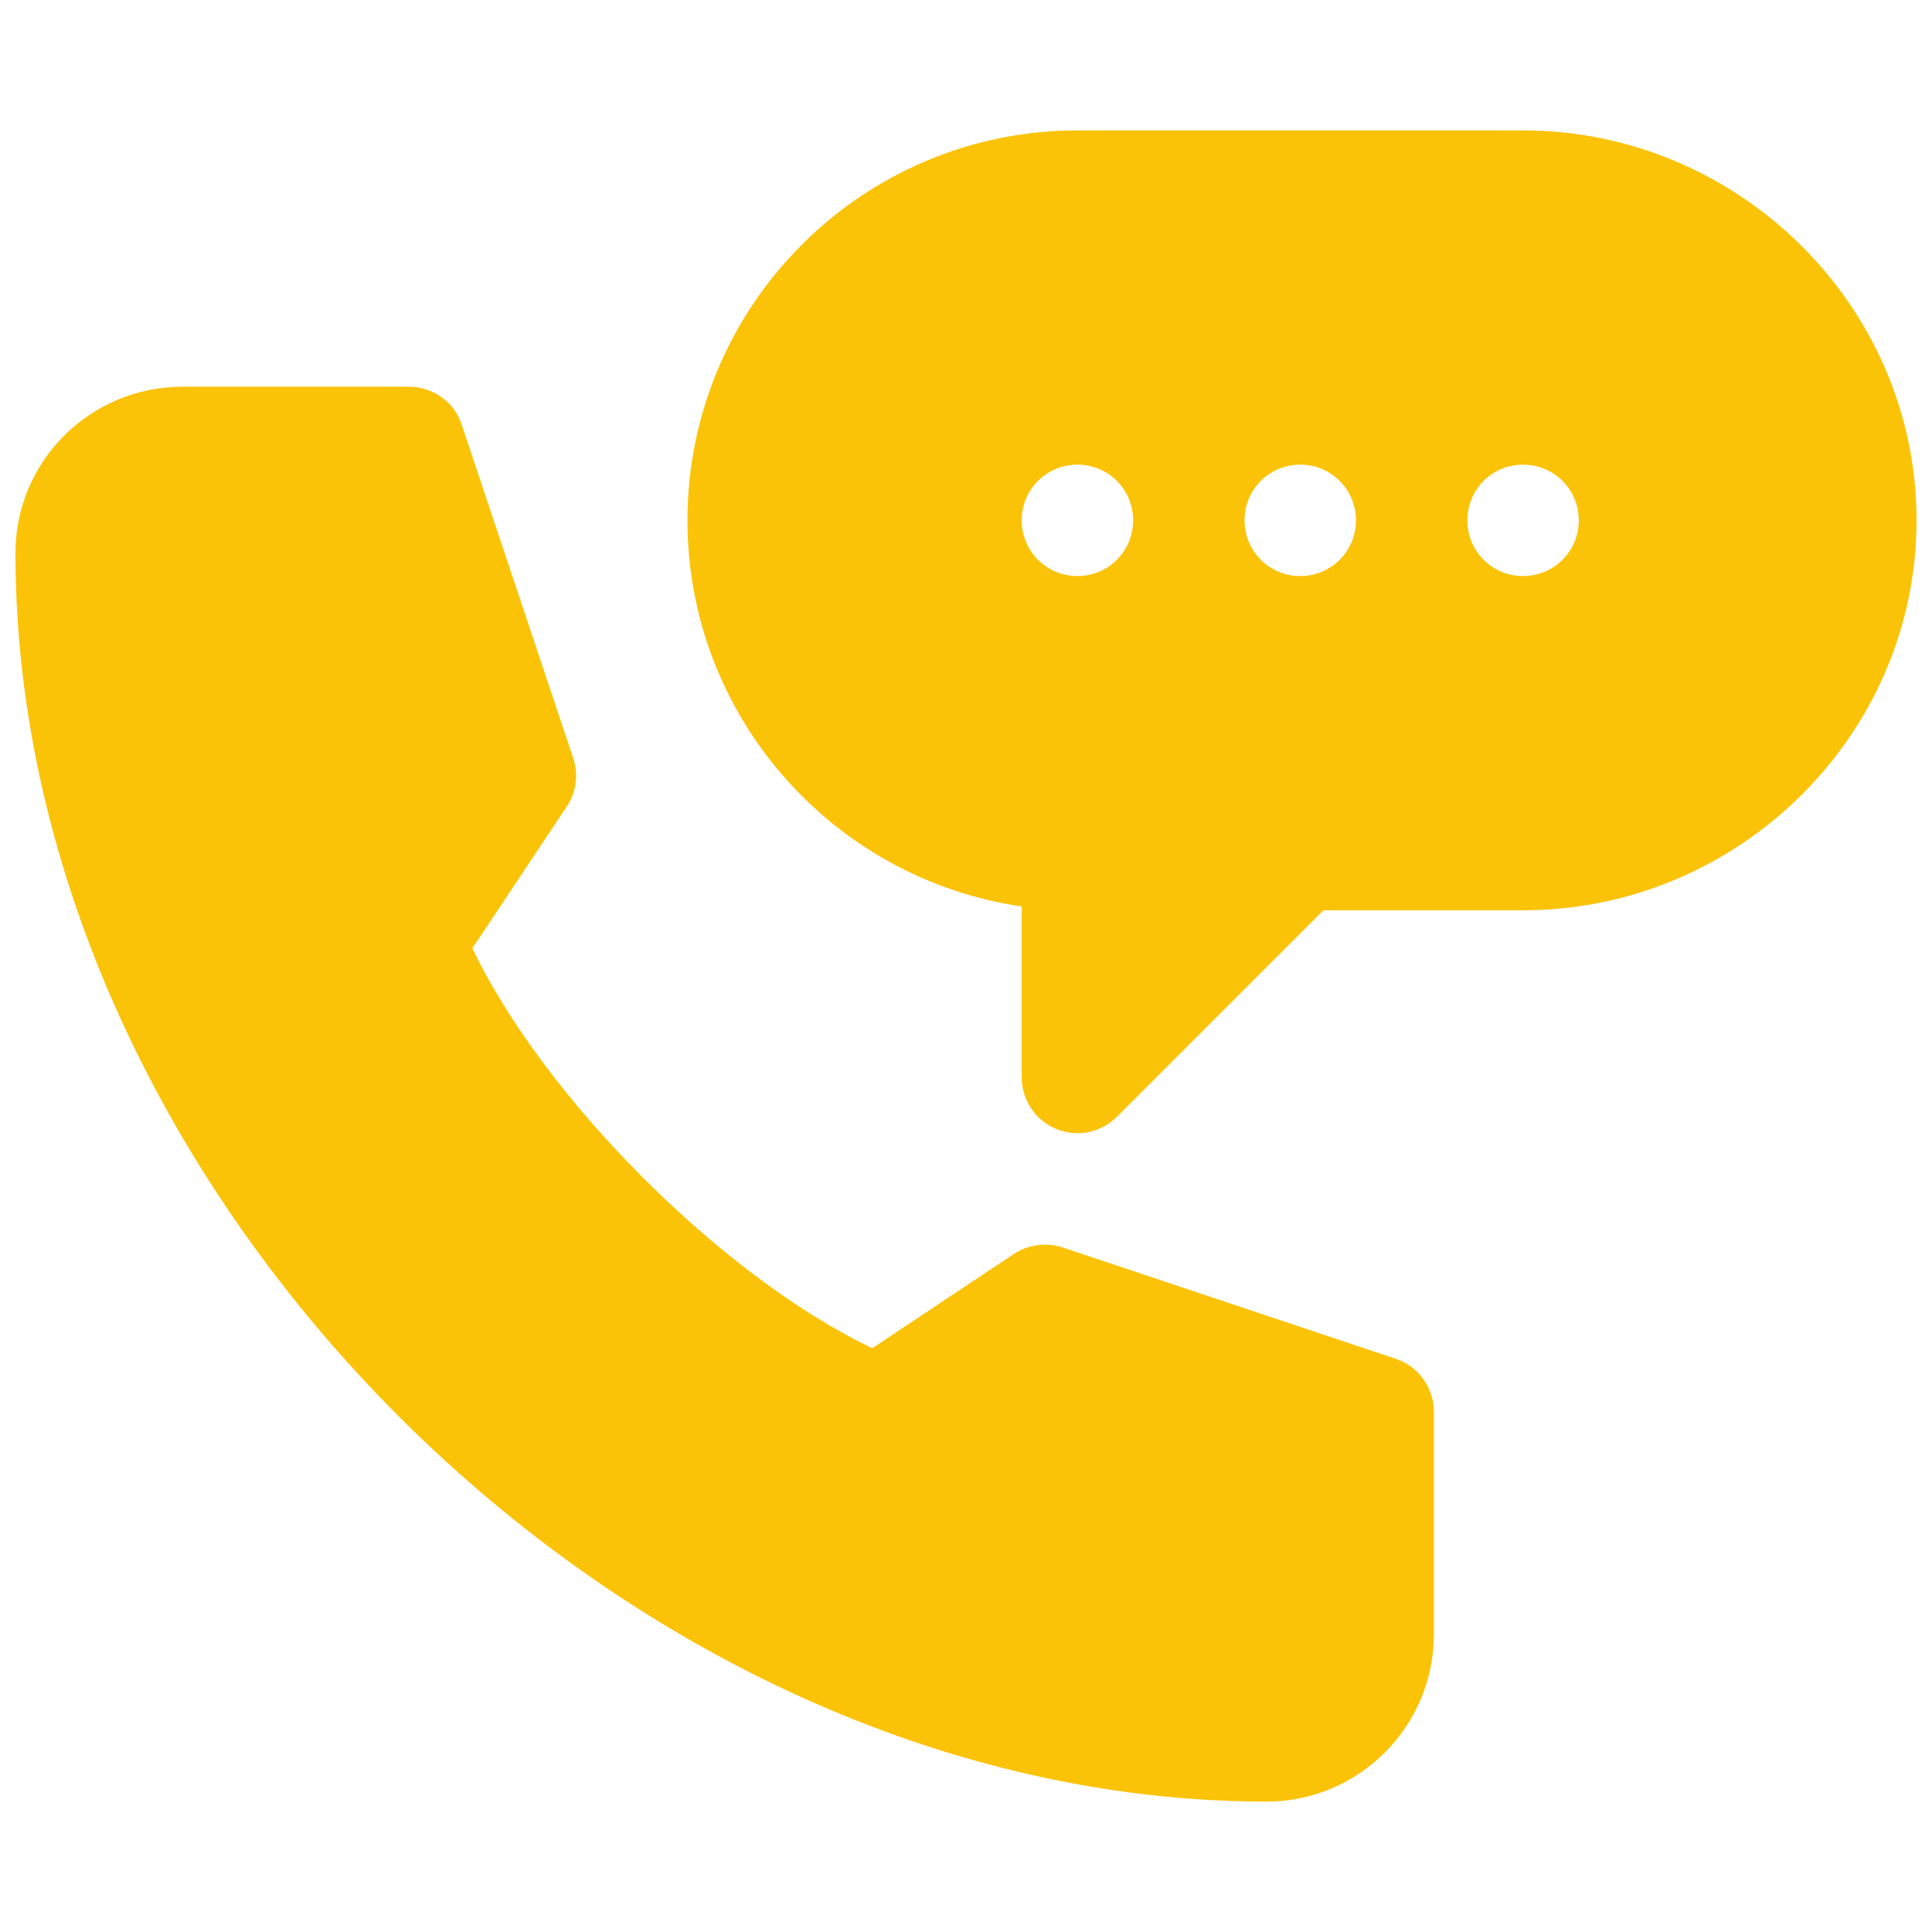 <?xml version="1.0" encoding="UTF-8"?>
<svg id="Layer_1" data-name="Layer 1" xmlns="http://www.w3.org/2000/svg" xmlns:xlink="http://www.w3.org/1999/xlink" viewBox="0 0 60 60">
  <defs>
    <style>
      .cls-1 {
        stroke: #7d7d7d;
      }

      .cls-1, .cls-2, .cls-3, .cls-4, .cls-5, .cls-6, .cls-7, .cls-8, .cls-9, .cls-10, .cls-11, .cls-12, .cls-13, .cls-14, .cls-15, .cls-16, .cls-17, .cls-18, .cls-19, .cls-20, .cls-21, .cls-22, .cls-23, .cls-24, .cls-25, .cls-26, .cls-27, .cls-28, .cls-29, .cls-30, .cls-31, .cls-32, .cls-33, .cls-34, .cls-35, .cls-36, .cls-37, .cls-38, .cls-39, .cls-40, .cls-41, .cls-42, .cls-43, .cls-44, .cls-45, .cls-46, .cls-47, .cls-48, .cls-49, .cls-50, .cls-51, .cls-52, .cls-53, .cls-54, .cls-55, .cls-56, .cls-57, .cls-58, .cls-59, .cls-60, .cls-61, .cls-62, .cls-63, .cls-64, .cls-65, .cls-66, .cls-67, .cls-68 {
        fill: none;
      }

      .cls-1, .cls-2, .cls-3, .cls-4, .cls-5, .cls-6, .cls-7, .cls-8, .cls-9, .cls-10, .cls-11, .cls-12, .cls-13, .cls-14, .cls-15, .cls-16, .cls-17, .cls-18, .cls-19, .cls-20, .cls-21, .cls-22, .cls-23, .cls-24, .cls-25, .cls-26, .cls-27, .cls-28, .cls-29, .cls-31, .cls-32, .cls-33, .cls-34, .cls-35, .cls-36, .cls-37, .cls-40, .cls-41, .cls-42, .cls-43, .cls-44, .cls-45, .cls-46, .cls-47, .cls-48, .cls-49, .cls-50, .cls-51, .cls-52, .cls-53, .cls-54, .cls-55, .cls-56, .cls-57, .cls-58, .cls-59, .cls-60, .cls-61, .cls-62, .cls-63, .cls-64, .cls-65, .cls-66, .cls-67, .cls-68 {
        stroke-width: .75px;
      }

      .cls-1, .cls-2, .cls-3, .cls-5, .cls-6, .cls-7, .cls-8, .cls-9, .cls-10, .cls-11, .cls-12, .cls-13, .cls-14, .cls-15, .cls-16, .cls-17, .cls-18, .cls-19, .cls-20, .cls-21, .cls-22, .cls-23, .cls-24, .cls-26, .cls-28, .cls-29, .cls-31, .cls-32, .cls-33, .cls-34, .cls-35, .cls-36, .cls-37, .cls-38, .cls-39, .cls-40, .cls-41, .cls-42, .cls-43, .cls-44, .cls-45, .cls-46, .cls-47, .cls-48, .cls-49, .cls-50, .cls-51, .cls-52, .cls-53, .cls-54, .cls-55, .cls-56, .cls-57, .cls-58, .cls-59, .cls-60, .cls-61, .cls-62, .cls-63, .cls-64, .cls-65, .cls-66, .cls-67, .cls-68 {
        stroke-miterlimit: 10;
      }

      .cls-2 {
        stroke: #b8b8b8;
      }

      .cls-3 {
        stroke: #d9d9d9;
      }

      .cls-4, .cls-25 {
        stroke-miterlimit: 10;
      }

      .cls-4, .cls-61 {
        stroke: #f2f2f2;
      }

      .cls-5 {
        stroke: #8a8a8a;
      }

      .cls-6 {
        stroke: #b4b4b4;
      }

      .cls-7 {
        stroke: #646464;
      }

      .cls-8 {
        stroke: #545454;
      }

      .cls-9 {
        stroke: #868686;
      }

      .cls-10 {
        stroke: #191919;
      }

      .cls-11 {
        stroke: #4f4f4f;
      }

      .cls-12 {
        stroke: #000;
      }

      .cls-13 {
        stroke: #9b9b9b;
      }

      .cls-14 {
        stroke: #111;
      }

      .cls-15 {
        stroke: #212121;
      }

      .cls-16 {
        stroke: #bcbcbc;
      }

      .cls-17 {
        stroke: #3b3b3b;
      }

      .cls-18 {
        stroke: #797979;
      }

      .cls-19 {
        stroke: #b0b0b0;
      }

      .cls-20 {
        stroke: silver;
      }

      .cls-69 {
        fill: #FBC308;
      }

      .cls-21, .cls-38 {
        stroke: #d5d5d5;
      }

      .cls-22 {
        stroke: #1d1d1d;
      }

      .cls-23 {
        stroke: #262626;
      }

      .cls-24 {
        stroke: #c9c9c9;
      }

      .cls-25, .cls-32 {
        stroke: #e6e6e6;
      }

      .cls-26 {
        stroke: #929292;
      }

      .cls-27 {
        stroke-miterlimit: 10;
      }

      .cls-27, .cls-46 {
        stroke: #f7f7f7;
      }

      .cls-28 {
        stroke: #a7a7a7;
      }

      .cls-29 {
        stroke: #969696;
      }

      .cls-31 {
        stroke: #434343;
      }

      .cls-33 {
        stroke: #FBC308;
      }

      .cls-34 {
        stroke: #363636;
      }

      .cls-35 {
        stroke: #eee;
      }

      .cls-36 {
        stroke: #fbfbfb;
      }

      .cls-70 {
        clip-path: url(#clippath-1);
      }

      .cls-37 {
        stroke: #9f9f9f;
      }

      .cls-38 {
        stroke-width: .75px;
      }

      .cls-39 {
        stroke-width: .75px;
      }

      .cls-39, .cls-63 {
        stroke: #e2e2e2;
      }

      .cls-40 {
        stroke: #080808;
      }

      .cls-41 {
        stroke: #717171;
      }

      .cls-42 {
        stroke: #474747;
      }

      .cls-43 {
        stroke: #0d0d0d;
      }

      .cls-44 {
        stroke: #c4c4c4;
      }

      .cls-45 {
        stroke: #757575;
      }

      .cls-47 {
        stroke: #828282;
      }

      .cls-48 {
        stroke: #040404;
      }

      .cls-49 {
        stroke: #d1d1d1;
      }

      .cls-50 {
        stroke: #4b4b4b;
      }

      .cls-51 {
        stroke: #323232;
      }

      .cls-52 {
        stroke: #2a2a2a;
      }

      .cls-53 {
        stroke: #151515;
      }

      .cls-54 {
        stroke: #a3a3a3;
      }

      .cls-55 {
        stroke: #ababab;
      }

      .cls-56 {
        stroke: #dedede;
      }

      .cls-57 {
        stroke: #eaeaea;
      }

      .cls-58 {
        stroke: #3f3f3f;
      }

      .cls-59 {
        stroke: #cdcdcd;
      }

      .cls-71 {
        opacity: .1;
      }

      .cls-60 {
        stroke: #696969;
      }

      .cls-62 {
        stroke: #8e8e8e;
      }

      .cls-64 {
        stroke: #5c5c5c;
      }

      .cls-65 {
        stroke: #2e2e2e;
      }

      .cls-66 {
        stroke: #6d6d6d;
      }

      .cls-72 {
        clip-path: url(#clippath);
      }

      .cls-67 {
        stroke: #585858;
      }

      .cls-68 {
        stroke: #606060;
      }
    </style>
    <clipPath id="clippath">
      <rect class="cls-30" x="-19.43" y="-460.02" width="1920" height="200"/>
    </clipPath>
    <clipPath id="clippath-1">
      <rect class="cls-30" x="-19.43" y="-460.02" width="1920" height="200"/>
    </clipPath>
  </defs>
  <g class="cls-72">
    <g class="cls-71">
      <path class="cls-33" d="M1440.06,98.42c-121.31,67.2-460.34,107.09-496.1,86.77-81.46-46.28,318.11-234.05,199.33-391.54-103.58-137.33-366.92-241.97-529.12-214.38-144.81,24.64-147.97,144.31-224.19,127.07-128.92-29.16-125.94-372.9-379.2-499.14-89.58-44.65-182.22-47.64-240.97-44.63"/>
      <path class="cls-36" d="M1433.2,105.91c-119.02,65.35-453.7,103.17-491.35,81.61-81.19-46.51,310.28-231.9,191.76-387.75-103.49-135.98-364.41-240.21-525.88-213.69-143.29,23.53-147.18,141.15-223.01,123.8-128.72-29.57-127.83-368.59-379.08-493.65-88.89-44.24-180.8-47.51-239.39-44.88"/>
      <path class="cls-46" d="M1426.35,113.39c-116.72,63.49-447.07,99.25-486.61,76.44-80.95-46.71,302.44-229.76,184.2-383.96-103.41-134.63-361.88-238.44-522.64-213.01-141.77,22.43-146.39,138-221.82,120.52C250.94-316.6,249.75-650.88.52-774.77c-88.19-43.84-179.38-47.39-237.81-45.12"/>
      <path class="cls-61" d="M1419.49,120.88c-114.43,61.64-440.44,95.34-481.86,71.27-80.71-46.89,294.6-227.61,176.63-380.17-103.33-133.28-359.36-236.68-519.4-212.32-140.24,21.34-145.6,134.84-220.64,117.25-128.33-30.41-131.62-359.96-378.82-482.67-87.5-43.43-177.97-47.26-236.23-45.37"/>
      <path class="cls-35" d="M1412.63,128.37c-112.14,59.78-433.81,91.42-477.12,66.1-80.48-47.06,286.76-225.47,169.06-376.38-103.25-131.94-356.82-234.9-516.16-211.64-138.71,20.25-144.81,131.68-219.46,113.98-128.13-30.82-133.51-355.64-378.7-477.19-86.81-43.03-176.55-47.13-234.65-45.62"/>
      <path class="cls-57" d="M1405.78,135.86c-109.84,57.93-427.18,87.51-472.37,60.93-80.26-47.21,278.92-223.32,161.49-372.58-103.16-130.59-354.28-233.13-512.93-210.95-137.18,19.17-144.02,128.53-218.28,110.7-127.94-31.24-135.4-351.33-378.57-471.7-86.12-42.62-175.13-47-233.07-45.86"/>
      <path class="cls-32" d="M1398.92,143.35c-107.55,56.07-420.55,83.61-467.63,55.76-80.04-47.35,271.08-221.17,153.93-368.79-103.08-129.24-351.74-231.35-509.69-210.27-135.64,18.1-143.28,125.54-217.1,107.43-127.81-31.36-137.3-347.01-378.45-466.21-85.43-42.22-173.71-46.88-231.49-46.11"/>
      <path class="cls-63" d="M1392.07,150.83c-105.25,54.22-413.92,79.7-462.88,50.59-79.84-47.47,263.24-219.03,146.36-365-103-127.89-349.19-229.56-506.45-209.58-134.1,17.04-142.49,122.41-215.92,104.16-127.63-31.73-139.19-342.69-378.32-460.72-84.74-41.82-172.29-46.75-229.91-46.36"/>
      <path class="cls-56" d="M1385.21,158.32c-102.96,52.36-407.29,75.8-458.14,45.42-79.64-47.59,255.4-216.88,138.79-361.21-102.92-126.54-346.63-227.78-503.21-208.9-132.55,15.98-141.71,119.28-214.73,100.89-127.44-32.1-141.08-338.38-378.19-455.24-84.05-41.41-170.87-46.62-228.33-46.6"/>
      <path class="cls-3" d="M1378.35,165.81c-100.67,50.51-400.67,71.9-453.39,40.26-79.44-47.69,247.56-214.74,131.23-357.42-102.83-125.2-344.07-225.98-499.97-208.21-131,14.93-140.93,116.15-213.55,97.61-127.26-32.47-142.97-334.06-378.07-449.75-83.36-41.01-169.45-46.5-226.75-46.85"/>
      <path class="cls-21" d="M1371.5,173.3c-98.37,48.65-394.05,68.01-448.65,35.09-79.25-47.79,240-212.83,123.66-353.63-102.5-124.05-341.51-224.19-496.73-207.53-129.45,13.89-140.15,113.01-212.37,94.34-127.07-32.85-144.87-329.75-377.94-444.26-82.67-40.6-168.04-46.37-225.17-47.1"/>
      <path class="cls-49" d="M1364.64,180.79c-96.08,46.8-387.43,64.11-443.9,29.92C841.68,162.83,1152.93,0,1036.84-139.13c-102.4-122.73-338.93-222.39-493.49-206.84-127.89,12.86-139.36,109.88-211.19,91.07-126.89-33.23-146.76-325.43-377.81-438.78-81.98-40.2-166.62-46.24-223.59-47.34"/>
      <path class="cls-59" d="M1357.79,188.27c-93.78,44.94-380.8,60.22-439.15,24.75-78.88-47.96,224.37-208.58,108.53-346.05-102.3-121.4-336.36-220.58-490.26-206.16-126.32,11.84-138.58,106.74-210.01,87.79-126.7-33.61-148.65-321.12-377.69-433.29-81.29-39.79-165.2-46.11-222.01-47.59"/>
      <path class="cls-24" d="M1350.93,195.76c-91.49,43.08-374.19,56.34-434.41,19.58-78.7-48.04,216.55-206.45,100.96-342.26-102.2-120.07-333.77-218.77-487.02-205.47-124.76,10.82-137.8,103.6-208.83,84.52-126.52-33.99-150.54-316.8-377.56-427.8-80.6-39.39-163.78-45.99-220.43-47.84"/>
      <path class="cls-44" d="M1344.07,203.25c-89.2,41.23-367.57,52.45-429.66,14.41-78.53-48.11,208.73-204.33,93.39-338.47-102.1-118.74-331.18-216.95-483.78-204.79-123.19,9.82-137.01,100.46-207.64,81.25-126.33-34.37-152.44-312.49-377.43-422.31-79.91-38.98-162.36-45.86-218.85-48.09"/>
      <path class="cls-20" d="M1337.22,210.74c-86.9,39.37-360.95,48.57-424.92,9.24-78.35-48.17,200.91-202.2,85.83-334.67-102-117.41-328.59-215.13-480.54-204.1-121.61,8.82-136.23,97.32-206.46,77.98-126.15-34.75-154.33-308.17-377.31-416.83-79.22-38.58-160.94-45.73-217.26-48.33"/>
      <path class="cls-16" d="M1330.36,218.23c-84.61,37.52-354.34,44.69-420.17,4.07-78.18-48.23,193.09-200.07,78.26-330.88-101.9-116.08-325.99-213.29-477.3-203.42-120.03,7.84-135.45,94.18-205.28,74.7-125.96-35.14-156.22-303.86-377.18-411.34-78.53-38.17-159.52-45.61-215.68-48.58"/>
      <path class="cls-2" d="M1323.51,225.72c-82.31,35.66-347.73,40.81-415.43-1.1-78.02-48.29,185.26-197.95,70.69-327.09-101.8-114.75-323.38-211.46-474.06-202.73-118.45,6.86-134.66,91.04-204.1,71.43-125.78-35.52-158.11-299.54-377.05-405.85-77.84-37.77-158.1-45.48-214.1-48.83"/>
      <path class="cls-6" d="M1316.65,233.2c-80.02,33.81-341.12,36.94-410.68-6.26-77.85-48.35,177.44-195.82,63.13-323.3-101.7-113.42-320.77-209.61-470.82-202.05-116.87,5.89-133.88,87.9-202.92,68.16-125.59-35.91-160.01-295.23-376.93-400.36-77.15-37.37-156.69-45.35-212.52-49.07"/>
      <path class="cls-19" d="M1309.79,240.69c-77.73,31.95-334.51,33.07-405.94-11.43-77.69-48.4,169.62-193.69,55.56-319.51-101.61-112.08-318.16-207.76-467.58-201.36-115.28,4.94-133.1,84.75-201.74,64.88-125.4-36.3-161.9-290.91-376.8-394.88-76.46-36.96-155.27-45.22-210.94-49.32"/>
      <path class="cls-55" d="M1302.94,248.18c-75.43,30.1-327.9,29.2-401.19-16.6-77.53-48.44,161.79-191.56,47.99-315.72-101.51-110.75-315.53-205.9-464.35-200.68-113.69,3.99-132.31,81.61-200.55,61.61-125.22-36.69-163.79-286.59-376.67-389.39-75.77-36.56-153.85-45.1-209.36-49.57"/>
      <path class="cls-28" d="M1296.08,255.67c-73.14,28.24-321.29,25.33-396.45-21.77-77.37-48.49,153.96-189.43,40.43-311.93-101.42-109.42-312.91-204.03-461.11-199.99-112.09,3.05-131.53,78.46-199.37,58.34-125.03-37.09-165.68-282.28-376.55-383.9-75.08-36.15-152.43-44.97-207.78-49.81"/>
      <path class="cls-54" d="M1289.23,263.16c-70.84,26.39-314.69,21.47-391.7-26.94s146.13-187.3,32.86-308.14c-101.33-108.09-310.28-202.15-457.87-199.31-110.49,2.13-130.74,75.32-198.19,55.07-124.84-37.48-167.58-277.96-376.42-378.41-74.39-35.75-151.01-44.84-206.2-50.06"/>
      <path class="cls-37" d="M1282.37,270.64c-68.55,24.53-308.09,17.61-386.96-32.11-77.05-48.57,138.3-185.17,25.29-304.35-101.23-106.75-307.64-200.27-454.63-198.62-108.89,1.22-129.96,72.17-197.01,51.79-124.65-37.88-169.47-273.65-376.29-372.93-73.7-35.34-149.59-44.72-204.62-50.31"/>
      <path class="cls-13" d="M1275.51,278.13c-66.26,22.68-301.49,13.75-382.21-37.28-76.9-48.61,130.47-183.04,17.72-300.56-101.14-105.42-305-198.37-451.39-197.94-107.29.32-129.17,69.02-195.83,48.52-124.47-38.28-171.36-269.33-376.17-367.44-73.01-34.94-148.17-44.59-203.04-50.55"/>
      <path class="cls-29" d="M1268.66,285.62c-63.96,20.82-294.89,9.9-377.47-42.45-76.74-48.64,122.64-180.91,10.16-296.76-101.05-104.08-302.36-196.46-448.15-197.25-105.68-.57-128.39,65.87-194.65,45.25-124.28-38.68-173.25-265.02-376.04-361.95-72.32-34.53-146.75-44.46-201.46-50.8"/>
      <path class="cls-26" d="M1261.8,293.11c-61.67,18.97-288.29,6.04-372.72-47.61-76.59-48.67,114.81-178.77,2.59-292.97-100.96-102.75-299.71-194.54-444.91-196.57-104.07-1.45-127.6,62.72-193.46,41.97-124.09-39.08-175.15-260.7-375.91-356.46-71.63-34.13-145.34-44.33-199.88-51.05"/>
      <path class="cls-62" d="M1254.95,300.6c-59.37,17.11-281.69,2.19-367.98-52.78-76.44-48.7,106.97-176.64-4.98-289.18-100.88-101.41-297.05-192.61-441.68-195.88-102.46-2.32-126.82,59.56-192.28,38.7-123.9-39.48-177.04-256.39-375.79-350.98-70.94-33.72-143.92-44.21-198.3-51.29"/>
      <path class="cls-5" d="M1248.09,308.08c-57.08,15.25-275.1-1.65-363.23-57.95-76.29-48.73,99.14-174.51-12.54-285.39-100.79-100.07-294.4-190.66-438.44-195.2-100.85-3.17-126.03,56.41-191.1,35.43-123.71-39.89-178.93-252.07-375.66-345.49-70.25-33.32-142.5-44.08-196.72-51.54"/>
      <path class="cls-9" d="M1241.23,315.57c-54.78,13.4-268.51-5.5-358.49-63.12-76.14-48.76,91.3-172.37-20.11-281.6-100.7-98.73-291.74-188.71-435.2-194.51-99.23-4.02-125.24,53.26-189.92,32.16-123.52-40.3-180.82-247.76-375.53-340-69.56-32.92-141.08-43.95-195.14-51.79"/>
      <path class="cls-47" d="M1234.38,323.06c-52.49,11.54-261.92-9.34-353.74-68.29-75.99-48.79,83.46-170.23-27.68-277.81-100.62-97.39-289.07-186.74-431.96-193.83-97.62-4.84-124.46,50.1-188.74,28.88-123.33-40.71-182.71-243.44-375.41-334.51-68.87-32.51-139.66-43.83-193.56-52.03"/>
      <path class="cls-1" d="M1227.52,330.55c-50.2,9.69-255.33-13.18-349-73.46-75.85-48.81,75.62-168.09-35.24-274.02-100.54-96.05-286.41-184.75-428.72-193.14-96-5.66-123.67,46.94-187.56,25.61-123.14-41.12-184.61-239.13-375.28-329.03-68.18-32.11-138.24-43.7-191.98-52.28"/>
      <path class="cls-18" d="M1220.67,338.04c-47.9,7.83-248.74-17.01-344.25-78.63-75.7-48.84,67.78-165.95-42.81-270.23-100.45-94.71-283.74-182.75-425.48-192.46-94.38-6.46-122.88,43.79-186.38,22.34-122.94-41.53-186.5-234.81-375.15-323.54-67.48-31.7-136.82-43.57-190.4-52.53"/>
      <path class="cls-45" d="M1213.81,345.52c-45.61,5.98-242.16-20.85-339.51-83.8-75.56-48.86,59.94-163.81-50.38-266.44-100.37-93.37-281.07-180.73-422.24-191.77-92.76-7.25-122.09,40.63-185.19,19.06C93.74-219.36,28.09-407.91-158.54-495.47c-66.79-31.3-135.41-43.44-188.81-52.78"/>
      <path class="cls-41" d="M1206.95,353.01c-43.31,4.12-235.58-24.68-334.76-88.96-75.41-48.88,52.1-161.67-57.94-262.65-100.29-92.03-278.4-178.7-419.01-191.09-91.14-8.03-121.31,37.47-184.01,15.79C88.67-216.26,20.94-400.07-163.67-486.46c-66.1-30.89-133.99-43.32-187.23-53.02"/>
      <path class="cls-66" d="M1200.1,360.5c-41.02,2.27-229-28.5-330.02-94.13-75.27-48.9,44.25-159.53-65.51-258.85-100.21-90.68-275.73-176.65-415.77-190.4-89.52-8.79-120.52,34.31-182.83,12.52C83.61-213.16,13.79-392.23-168.8-477.45c-65.41-30.49-132.57-43.19-185.65-53.27"/>
      <path class="cls-60" d="M1193.24,367.99c-38.73.41-222.42-32.33-325.27-99.3-75.13-48.92,36.41-157.39-73.08-255.06-100.14-89.34-273.06-174.58-412.53-189.72-87.89-9.54-119.73,31.15-181.65,9.25C78.55-210.06,6.64-384.4-173.93-468.44c-64.72-30.08-131.15-43.06-184.07-53.52"/>
      <path class="cls-7" d="M1186.39,375.48c-36.43-1.44-215.84-36.15-320.53-104.47-74.99-48.94,28.56-155.24-80.64-251.27-100.06-87.99-270.38-172.49-409.29-189.03-86.27-10.28-118.94,27.98-180.47,5.97C73.49-206.96-.51-376.56-179.06-459.43c-64.03-29.68-129.73-42.94-182.49-53.76"/>
      <path class="cls-68" d="M1179.53,382.97c-34.14-3.3-209.27-39.97-315.78-109.64-74.84-48.95,20.71-153.09-88.21-247.48-99.98-86.64-267.71-170.38-406.05-188.35-84.66-11-118.15,24.82-179.29,2.7C68.43-203.86-7.66-368.72-184.19-450.42c-63.34-29.27-128.31-42.81-180.91-54.01"/>
      <path class="cls-64" d="M1172.67,390.45c-31.84-5.15-202.69-43.79-311.04-114.81-74.7-48.97,12.86-150.94-95.78-243.69-99.91-85.29-265.05-168.24-402.81-187.66-83.04-11.71-117.36,21.66-178.1-.57C63.37-200.77-14.81-360.88-189.33-441.41c-62.65-28.87-126.89-42.68-179.33-54.26"/>
      <path class="cls-67" d="M1165.82,397.94c-29.55-7.01-196.12-47.6-306.29-119.98-74.56-48.98,5.01-148.79-103.34-239.9-99.84-83.94-262.38-166.09-399.57-186.98-81.42-12.4-116.57,18.49-176.92-3.85C58.31-197.68-21.96-353.05-194.46-432.4c-61.96-28.47-125.47-42.55-177.75-54.5"/>
      <path class="cls-8" d="M1158.96,405.43c-27.26-8.87-189.55-51.41-301.55-125.15-74.42-49-2.84-146.64-110.91-236.11-99.77-82.59-259.72-163.9-396.33-186.29-79.81-13.08-115.78,15.32-175.74-7.12C53.25-194.59-29.11-345.21-199.59-423.39c-61.27-28.06-124.06-42.43-176.17-54.75"/>
      <path class="cls-11" d="M1152.11,412.92c-24.96-10.72-182.99-55.22-296.8-130.31-74.29-49.01-10.69-144.49-118.48-232.32-99.69-81.24-257.07-161.7-393.1-185.61-78.2-13.74-114.99,12.15-174.56-10.39C48.19-191.5-36.26-337.37-204.72-414.38c-60.58-27.66-122.64-42.3-174.59-55"/>
      <path class="cls-50" d="M1145.25,420.41c-22.67-12.58-176.42-59.02-292.06-135.48-74.15-49.03-18.55-142.33-126.05-228.53-99.62-79.88-254.42-159.47-389.86-184.92-76.59-14.4-114.19,8.99-173.38-13.66C43.14-188.41-43.41-329.53-209.85-405.37c-59.89-27.25-121.22-42.17-173.01-55.24"/>
      <path class="cls-42" d="M1138.39,427.89c-20.37-14.43-169.86-62.83-287.31-140.65-74.01-49.04-26.4-140.18-133.61-224.74-99.56-78.52-251.78-157.21-386.62-184.24-74.99-15.03-113.4,5.82-172.2-16.94C38.08-185.33-50.56-321.69-214.98-396.36c-59.2-26.85-119.8-42.05-171.43-55.49"/>
      <path class="cls-31" d="M1131.54,435.38c-18.08-16.29-163.3-66.63-282.57-145.82-73.87-49.05-34.26-138.02-141.18-220.94C608.3-8.55,458.64-86.3,324.41-114.94c-73.39-15.66-112.61,2.65-171.01-20.21-120.37-47.1-211.1-178.71-373.51-252.2-58.51-26.44-118.38-41.92-169.85-55.74"/>
      <path class="cls-58" d="M1124.68,442.87c-15.79-18.14-156.74-70.42-277.82-150.99-73.74-49.06-42.12-135.86-148.75-217.15C598.69-1.08,451.59-77.87,317.97-108.14c-71.8-16.27-111.82-.53-169.83-23.48-120.16-47.55-212.99-174.39-373.38-246.71-57.82-26.04-116.96-41.79-168.27-55.98"/>
      <path class="cls-17" d="M1117.83,450.36c-13.49-20-150.18-74.22-273.08-156.16-73.6-49.07-49.98-133.7-156.31-213.36C589.08,6.4,444.52-69.4,311.53-101.35c-70.21-16.86-111.02-3.7-168.65-26.76-119.96-47.99-214.89-170.08-373.25-241.23-57.13-25.63-115.54-41.66-166.69-56.23"/>
      <path class="cls-34" d="M1110.97,457.85c-11.2-21.85-143.63-78.01-268.33-161.33-73.46-49.08-57.84-131.53-163.88-209.57C579.46,13.87,437.44-60.91,305.09-94.55c-68.63-17.45-110.23-6.87-167.47-30.03-119.75-48.44-216.78-165.76-373.13-235.74-56.44-25.23-114.12-41.54-165.11-56.48"/>
      <path class="cls-51" d="M1104.11,465.33c-8.9-23.71-137.07-81.79-263.59-166.5-73.33-49.09-65.7-129.36-171.45-205.78C569.85,21.35,430.34-52.38,298.65-87.76c-67.05-18.02-109.43-10.05-166.29-33.3C12.82-169.95-86.31-282.51-240.64-351.31c-55.75-24.82-112.71-41.41-163.53-56.72"/>
      <path class="cls-65" d="M1097.26,472.82c-6.61-25.56-130.52-85.58-258.84-171.67-73.19-49.1-73.56-127.2-179.01-201.99C560.23,28.83,423.23-43.81,292.21-80.96c-65.49-18.57-108.64-13.22-165.11-36.57C7.78-166.88-93.46-274.67-245.77-342.3c-55.06-24.42-111.29-41.28-161.95-56.97"/>
      <path class="cls-52" d="M1090.4,480.31c-4.31-27.42-123.97-89.36-254.1-176.83-73.06-49.11-81.43-125.02-186.58-198.2-99.11-68.97-233.63-140.48-363.95-179.44-63.93-19.12-107.84-16.4-163.92-39.85C2.73-163.81-100.61-266.83-250.9-333.29c-54.37-24.02-109.87-41.16-160.36-57.22"/>
      <path class="cls-23" d="M1083.55,487.8c-2.02-29.27-117.43-93.14-249.35-182-72.93-49.12-89.29-122.85-194.15-194.41C541,43.8,408.93-26.56,279.34-67.37c-62.39-19.65-107.04-19.58-162.74-43.12C-2.31-160.75-107.76-258.99-256.03-324.28c-53.68-23.61-108.45-41.03-158.78-57.47"/>
      <path class="cls-15" d="M1076.69,495.29c.27-31.13-110.88-96.92-244.61-187.17-72.79-49.13-97.16-120.67-201.71-190.62C531.38,51.28,401.75-17.87,272.9-60.57c-60.85-20.17-106.25-22.76-161.56-46.39C-7.36-157.69-114.91-251.15-261.16-315.27c-52.99-23.21-107.03-40.9-157.2-57.71"/>
      <path class="cls-22" d="M1069.83,502.77c2.57-32.99-104.34-100.69-239.86-192.34-72.66-49.14-105.02-118.5-209.28-186.83C521.76,58.77,394.54-9.14,266.46-53.78c-59.33-20.68-105.45-25.94-160.38-49.67C-12.4-154.63-122.06-243.32-266.29-306.26c-52.3-22.8-105.61-40.77-155.62-57.96"/>
      <path class="cls-10" d="M1062.98,510.26c4.86-34.84-97.8-104.46-235.12-197.51-72.53-49.14-112.89-116.31-216.85-183.03C512.14,66.26,387.3-.37,260.02-46.98c-57.82-21.18-104.65-29.12-159.2-52.94-118.26-51.65-230.03-135.56-372.24-197.33-51.61-22.4-104.19-40.65-154.04-58.21"/>
      <path class="cls-53" d="M1056.12,517.75c7.16-36.7-91.26-108.23-230.37-202.68-72.39-49.15-120.76-114.13-224.41-179.24C502.52,73.76,380.02,8.45,253.58-40.19c-56.32-21.66-103.85-32.3-158.02-56.21-118.04-52.12-231.92-131.24-372.12-191.84-50.92-21.99-102.78-40.52-152.46-58.45"/>
      <path class="cls-14" d="M1049.27,525.24c9.45-38.55-84.72-111.99-225.63-207.85-72.26-49.16-128.74-111.75-231.98-175.45C492.78,81.44,372.71,17.31,247.14-33.39c-54.84-22.14-103.05-35.48-156.83-59.48-117.82-52.59-233.81-126.93-371.99-186.35-50.23-21.59-101.36-40.39-150.88-58.7"/>
      <path class="cls-43" d="M1042.41,532.73c11.74-40.41-78.36-115.51-220.88-213.02-72.22-49.04-136.58-109.6-239.55-171.66C483.18,88.9,365.36,26.22,240.7-26.6c-53.38-22.62-102.21-38.75-155.65-62.76-117.52-53.25-235.7-122.61-371.86-180.87-49.54-21.18-99.94-40.27-149.3-58.95"/>
      <path class="cls-40" d="M1035.55,540.22c14.04-42.26-71.77-119.35-216.14-218.18-72.06-49.09-144.42-107.46-247.12-167.87C473.59,96.36,357.97,35.18,234.26-19.8c-51.93-23.08-101.42-41.9-154.47-66.03-117.32-53.67-237.6-118.3-371.74-175.38-48.85-20.78-98.52-40.14-147.72-59.19"/>
      <path class="cls-48" d="M1028.7,547.7c16.33-44.12-65.19-123.18-211.39-223.35-71.9-49.13-152.26-105.31-254.68-164.08C463.99,103.81,350.52,44.19,227.82-13.01c-50.5-23.54-100.63-45.06-153.29-69.3-117.12-54.08-239.49-113.98-371.61-169.89-48.16-20.38-97.1-40.01-146.14-59.44"/>
      <path class="cls-12" d="M1021.84,555.19c50.6-124.9-606.26-508.68-1468.61-858.07"/>
    </g>
  </g>
  <g class="cls-70">
    <g class="cls-71">
      <path class="cls-33" d="M1440.06,98.42c-121.31,67.2-460.34,107.09-496.1,86.77-81.46-46.28,318.11-234.05,199.33-391.54-103.58-137.33-366.92-241.97-529.12-214.38-144.81,24.64-147.97,144.31-224.19,127.07-128.92-29.16-125.94-372.9-379.2-499.14-89.58-44.65-182.22-47.64-240.97-44.63"/>
      <path class="cls-36" d="M1433.2,105.91c-119.02,65.35-453.7,103.17-491.35,81.61-81.19-46.51,310.28-231.9,191.76-387.75-103.49-135.98-364.41-240.21-525.88-213.69-143.29,23.53-147.18,141.15-223.01,123.8-128.72-29.57-127.83-368.59-379.08-493.65-88.89-44.24-180.8-47.51-239.39-44.88"/>
      <path class="cls-27" d="M1426.35,113.39c-116.72,63.49-447.07,99.25-486.61,76.44-80.95-46.71,302.44-229.76,184.2-383.96-103.41-134.63-361.88-238.44-522.64-213.01-141.77,22.43-146.39,138-221.82,120.52C250.94-316.6,249.75-650.88.52-774.77c-88.19-43.84-179.38-47.39-237.81-45.12"/>
      <path class="cls-4" d="M1419.49,120.88c-114.43,61.64-440.44,95.34-481.86,71.27-80.71-46.89,294.6-227.61,176.63-380.17-103.33-133.28-359.36-236.68-519.4-212.32-140.24,21.34-145.6,134.84-220.64,117.25-128.33-30.41-131.62-359.96-378.82-482.67-87.5-43.43-177.97-47.26-236.23-45.37"/>
      <path class="cls-35" d="M1412.63,128.37c-112.14,59.78-433.81,91.42-477.12,66.1-80.48-47.06,286.76-225.47,169.06-376.38-103.25-131.94-356.82-234.9-516.16-211.64-138.71,20.25-144.81,131.68-219.46,113.98-128.13-30.82-133.51-355.64-378.7-477.19-86.81-43.03-176.55-47.13-234.65-45.62"/>
      <path class="cls-57" d="M1405.78,135.86c-109.84,57.93-427.18,87.51-472.37,60.93-80.26-47.21,278.92-223.32,161.49-372.58-103.16-130.59-354.28-233.13-512.93-210.95-137.18,19.17-144.02,128.53-218.28,110.7-127.94-31.24-135.4-351.33-378.57-471.7-86.12-42.62-175.13-47-233.07-45.86"/>
      <path class="cls-25" d="M1398.92,143.35c-107.55,56.07-420.55,83.61-467.63,55.76-80.04-47.35,271.08-221.17,153.93-368.79-103.08-129.24-351.74-231.35-509.69-210.27-135.64,18.1-143.28,125.54-217.1,107.43-127.81-31.36-137.3-347.01-378.45-466.21-85.43-42.22-173.71-46.88-231.49-46.11"/>
      <path class="cls-39" d="M1392.07,150.83c-105.25,54.22-413.92,79.7-462.88,50.59-79.84-47.47,263.24-219.03,146.36-365-103-127.89-349.19-229.56-506.45-209.58-134.1,17.04-142.49,122.41-215.92,104.16-127.63-31.73-139.19-342.69-378.32-460.72-84.74-41.82-172.29-46.75-229.91-46.36"/>
      <path class="cls-56" d="M1385.21,158.32c-102.96,52.36-407.29,75.8-458.14,45.42-79.64-47.59,255.4-216.88,138.79-361.21-102.92-126.54-346.63-227.78-503.21-208.9-132.55,15.98-141.71,119.28-214.73,100.89-127.44-32.1-141.08-338.38-378.19-455.24-84.05-41.41-170.87-46.62-228.33-46.6"/>
      <path class="cls-3" d="M1378.35,165.81c-100.67,50.51-400.67,71.9-453.39,40.26-79.44-47.69,247.56-214.74,131.23-357.42-102.83-125.2-344.07-225.98-499.97-208.21-131,14.93-140.93,116.15-213.55,97.61-127.26-32.47-142.97-334.06-378.07-449.75-83.36-41.01-169.45-46.5-226.75-46.85"/>
      <path class="cls-38" d="M1371.5,173.3c-98.37,48.65-394.05,68.01-448.65,35.09-79.25-47.79,240-212.83,123.66-353.63-102.5-124.05-341.51-224.19-496.73-207.53-129.45,13.89-140.15,113.01-212.37,94.34-127.07-32.85-144.87-329.75-377.94-444.26-82.67-40.6-168.04-46.37-225.17-47.1"/>
      <path class="cls-49" d="M1364.64,180.79c-96.08,46.8-387.43,64.11-443.9,29.92C841.68,162.83,1152.93,0,1036.84-139.13c-102.4-122.73-338.93-222.39-493.49-206.84-127.89,12.86-139.36,109.88-211.19,91.07-126.89-33.23-146.76-325.43-377.81-438.78-81.98-40.2-166.62-46.24-223.59-47.34"/>
      <path class="cls-59" d="M1357.79,188.27c-93.78,44.94-380.8,60.22-439.15,24.75-78.88-47.96,224.37-208.58,108.53-346.05-102.3-121.4-336.36-220.58-490.26-206.16-126.32,11.84-138.58,106.74-210.01,87.79-126.7-33.61-148.65-321.12-377.69-433.29-81.29-39.79-165.2-46.11-222.01-47.59"/>
      <path class="cls-24" d="M1350.93,195.76c-91.49,43.08-374.19,56.34-434.41,19.58-78.7-48.04,216.55-206.45,100.96-342.26-102.2-120.07-333.77-218.77-487.02-205.47-124.76,10.82-137.8,103.6-208.83,84.52-126.52-33.99-150.54-316.8-377.56-427.8-80.6-39.39-163.78-45.99-220.43-47.84"/>
      <path class="cls-44" d="M1344.07,203.25c-89.2,41.23-367.57,52.45-429.66,14.41-78.53-48.11,208.73-204.33,93.39-338.47-102.1-118.74-331.18-216.95-483.78-204.79-123.19,9.82-137.01,100.46-207.64,81.25-126.33-34.37-152.44-312.49-377.43-422.31-79.91-38.98-162.36-45.86-218.85-48.09"/>
      <path class="cls-20" d="M1337.22,210.74c-86.9,39.37-360.95,48.57-424.92,9.24-78.35-48.17,200.91-202.2,85.83-334.67-102-117.41-328.59-215.13-480.54-204.1-121.61,8.82-136.23,97.32-206.46,77.98-126.15-34.75-154.33-308.17-377.31-416.83-79.22-38.58-160.94-45.73-217.26-48.33"/>
      <path class="cls-16" d="M1330.36,218.23c-84.61,37.52-354.34,44.69-420.17,4.07-78.18-48.23,193.09-200.07,78.26-330.88-101.9-116.08-325.99-213.29-477.3-203.42-120.03,7.84-135.45,94.18-205.28,74.7-125.96-35.14-156.22-303.86-377.18-411.34-78.53-38.17-159.52-45.61-215.68-48.58"/>
      <path class="cls-2" d="M1323.51,225.72c-82.31,35.66-347.73,40.81-415.43-1.1-78.02-48.29,185.26-197.95,70.69-327.09-101.8-114.75-323.38-211.46-474.06-202.73-118.45,6.86-134.66,91.04-204.1,71.43-125.78-35.52-158.11-299.54-377.05-405.85-77.84-37.77-158.1-45.48-214.1-48.83"/>
      <path class="cls-6" d="M1316.65,233.2c-80.02,33.81-341.12,36.94-410.68-6.26-77.85-48.35,177.44-195.82,63.13-323.3-101.7-113.42-320.77-209.61-470.82-202.05-116.87,5.89-133.88,87.9-202.92,68.16-125.59-35.91-160.01-295.23-376.93-400.36-77.15-37.37-156.69-45.35-212.52-49.07"/>
      <path class="cls-19" d="M1309.79,240.69c-77.73,31.95-334.51,33.07-405.94-11.43-77.69-48.4,169.62-193.69,55.56-319.51-101.61-112.08-318.16-207.76-467.58-201.36-115.28,4.94-133.1,84.75-201.74,64.88-125.4-36.3-161.9-290.91-376.8-394.88-76.46-36.96-155.27-45.22-210.94-49.32"/>
      <path class="cls-55" d="M1302.94,248.18c-75.43,30.1-327.9,29.2-401.19-16.6-77.53-48.44,161.79-191.56,47.99-315.72-101.51-110.75-315.53-205.9-464.35-200.68-113.69,3.99-132.31,81.61-200.55,61.61-125.22-36.69-163.79-286.59-376.67-389.39-75.77-36.56-153.85-45.1-209.36-49.57"/>
      <path class="cls-28" d="M1296.08,255.67c-73.14,28.24-321.29,25.33-396.45-21.77-77.37-48.49,153.96-189.43,40.43-311.93-101.42-109.42-312.91-204.03-461.11-199.99-112.09,3.05-131.53,78.46-199.37,58.34-125.03-37.09-165.68-282.28-376.55-383.9-75.08-36.15-152.43-44.97-207.78-49.81"/>
      <path class="cls-54" d="M1289.23,263.16c-70.84,26.39-314.69,21.47-391.7-26.94-77.21-48.53,146.13-187.3,32.86-308.14-101.33-108.09-310.28-202.15-457.87-199.31-110.49,2.13-130.74,75.32-198.19,55.07-124.84-37.48-167.58-277.96-376.42-378.41-74.39-35.75-151.01-44.84-206.2-50.06"/>
      <path class="cls-37" d="M1282.37,270.64c-68.55,24.53-308.09,17.61-386.96-32.11-77.05-48.57,138.3-185.17,25.29-304.35-101.23-106.75-307.64-200.27-454.63-198.62-108.89,1.22-129.96,72.17-197.01,51.79-124.65-37.88-169.47-273.65-376.29-372.93-73.7-35.34-149.59-44.72-204.62-50.31"/>
      <path class="cls-13" d="M1275.51,278.13c-66.26,22.68-301.49,13.75-382.21-37.28-76.9-48.61,130.47-183.04,17.72-300.56-101.14-105.42-305-198.37-451.39-197.94-107.29.32-129.17,69.02-195.83,48.52-124.47-38.28-171.36-269.33-376.17-367.44-73.01-34.94-148.17-44.59-203.04-50.55"/>
      <path class="cls-29" d="M1268.66,285.62c-63.96,20.82-294.89,9.9-377.47-42.45-76.74-48.64,122.64-180.91,10.16-296.76-101.05-104.08-302.36-196.46-448.15-197.25-105.68-.57-128.39,65.87-194.65,45.25-124.28-38.68-173.25-265.02-376.04-361.95-72.32-34.53-146.75-44.46-201.46-50.8"/>
      <path class="cls-26" d="M1261.8,293.11c-61.67,18.97-288.29,6.04-372.72-47.61-76.59-48.67,114.81-178.77,2.59-292.97-100.96-102.75-299.71-194.54-444.91-196.57-104.07-1.45-127.6,62.72-193.46,41.97-124.09-39.08-175.15-260.7-375.91-356.46-71.63-34.13-145.34-44.33-199.88-51.05"/>
      <path class="cls-62" d="M1254.95,300.6c-59.37,17.11-281.69,2.19-367.98-52.78-76.44-48.7,106.97-176.64-4.98-289.18-100.88-101.41-297.05-192.61-441.68-195.88-102.46-2.32-126.82,59.56-192.28,38.7-123.9-39.48-177.04-256.39-375.79-350.98-70.94-33.72-143.92-44.21-198.3-51.29"/>
      <path class="cls-5" d="M1248.09,308.08c-57.08,15.25-275.1-1.65-363.23-57.95-76.29-48.73,99.14-174.51-12.54-285.39-100.79-100.07-294.4-190.66-438.44-195.2-100.85-3.17-126.03,56.41-191.1,35.43-123.71-39.89-178.93-252.07-375.66-345.49-70.25-33.32-142.5-44.08-196.72-51.54"/>
      <path class="cls-9" d="M1241.23,315.57c-54.78,13.4-268.51-5.5-358.49-63.12-76.14-48.76,91.3-172.37-20.11-281.6-100.7-98.73-291.74-188.71-435.2-194.51-99.23-4.02-125.24,53.26-189.92,32.16-123.52-40.3-180.82-247.76-375.53-340-69.56-32.92-141.08-43.95-195.14-51.79"/>
      <path class="cls-47" d="M1234.38,323.06c-52.49,11.54-261.92-9.34-353.74-68.29-75.99-48.79,83.46-170.23-27.68-277.81-100.62-97.39-289.07-186.74-431.96-193.83-97.62-4.84-124.46,50.1-188.74,28.88-123.33-40.71-182.71-243.44-375.41-334.51-68.87-32.51-139.66-43.83-193.56-52.03"/>
      <path class="cls-1" d="M1227.52,330.55c-50.2,9.69-255.33-13.18-349-73.46-75.85-48.81,75.62-168.09-35.24-274.02-100.54-96.05-286.41-184.75-428.72-193.14-96-5.66-123.67,46.94-187.56,25.61-123.14-41.12-184.61-239.13-375.28-329.03-68.18-32.11-138.24-43.7-191.98-52.28"/>
      <path class="cls-18" d="M1220.67,338.04c-47.9,7.83-248.74-17.01-344.25-78.63-75.7-48.84,67.78-165.95-42.81-270.23-100.45-94.71-283.74-182.75-425.48-192.46-94.38-6.46-122.88,43.79-186.38,22.34-122.94-41.53-186.5-234.81-375.15-323.54-67.48-31.7-136.82-43.57-190.4-52.53"/>
      <path class="cls-45" d="M1213.81,345.52c-45.61,5.98-242.16-20.85-339.51-83.8-75.56-48.86,59.94-163.81-50.38-266.44-100.37-93.37-281.07-180.73-422.24-191.77-92.76-7.25-122.09,40.63-185.19,19.06C93.74-219.36,28.09-407.91-158.54-495.47c-66.79-31.3-135.41-43.44-188.81-52.78"/>
      <path class="cls-41" d="M1206.95,353.01c-43.31,4.12-235.58-24.68-334.76-88.96-75.41-48.88,52.1-161.67-57.94-262.65-100.29-92.03-278.4-178.7-419.01-191.09-91.14-8.03-121.31,37.47-184.01,15.79C88.67-216.26,20.94-400.07-163.67-486.46c-66.1-30.89-133.99-43.32-187.23-53.02"/>
      <path class="cls-66" d="M1200.1,360.5c-41.02,2.27-229-28.5-330.02-94.13-75.27-48.9,44.25-159.53-65.51-258.85-100.21-90.68-275.73-176.65-415.77-190.4-89.52-8.79-120.52,34.31-182.83,12.52C83.61-213.16,13.79-392.23-168.8-477.45c-65.41-30.49-132.57-43.19-185.65-53.27"/>
      <path class="cls-60" d="M1193.24,367.99c-38.73.41-222.42-32.33-325.27-99.3-75.13-48.92,36.41-157.39-73.08-255.06-100.14-89.34-273.06-174.58-412.53-189.72-87.89-9.54-119.73,31.15-181.65,9.25C78.55-210.06,6.64-384.4-173.93-468.44c-64.72-30.08-131.15-43.06-184.07-53.52"/>
      <path class="cls-7" d="M1186.39,375.48c-36.43-1.44-215.84-36.15-320.53-104.47-74.99-48.94,28.56-155.24-80.64-251.27-100.06-87.99-270.38-172.49-409.29-189.03-86.27-10.28-118.94,27.98-180.47,5.97C73.49-206.96-.51-376.56-179.06-459.43c-64.03-29.68-129.73-42.94-182.49-53.76"/>
      <path class="cls-68" d="M1179.53,382.97c-34.14-3.3-209.27-39.97-315.78-109.64-74.84-48.95,20.71-153.09-88.21-247.48-99.98-86.64-267.71-170.38-406.05-188.35-84.66-11-118.15,24.82-179.29,2.7C68.43-203.86-7.66-368.72-184.19-450.42c-63.34-29.27-128.31-42.81-180.91-54.01"/>
      <path class="cls-64" d="M1172.67,390.45c-31.84-5.15-202.69-43.79-311.04-114.81-74.7-48.97,12.86-150.94-95.78-243.69-99.91-85.29-265.05-168.24-402.81-187.66-83.04-11.71-117.36,21.66-178.1-.57C63.37-200.77-14.81-360.88-189.33-441.41c-62.65-28.87-126.89-42.68-179.33-54.26"/>
      <path class="cls-67" d="M1165.82,397.94c-29.55-7.01-196.12-47.6-306.29-119.98-74.56-48.98,5.01-148.79-103.34-239.9-99.84-83.94-262.38-166.09-399.57-186.98-81.42-12.4-116.57,18.49-176.92-3.85C58.31-197.68-21.96-353.05-194.46-432.4c-61.96-28.47-125.47-42.55-177.75-54.5"/>
      <path class="cls-8" d="M1158.96,405.43c-27.26-8.87-189.55-51.41-301.55-125.15-74.42-49-2.84-146.64-110.91-236.11-99.77-82.59-259.72-163.9-396.33-186.29-79.81-13.08-115.78,15.32-175.74-7.12C53.25-194.59-29.11-345.21-199.59-423.39c-61.27-28.06-124.06-42.43-176.17-54.75"/>
      <path class="cls-11" d="M1152.11,412.92c-24.96-10.72-182.99-55.22-296.8-130.31-74.29-49.01-10.69-144.49-118.48-232.32-99.69-81.24-257.07-161.7-393.1-185.61-78.2-13.74-114.99,12.15-174.56-10.39C48.19-191.5-36.26-337.37-204.72-414.38c-60.58-27.66-122.64-42.3-174.59-55"/>
      <path class="cls-50" d="M1145.25,420.41c-22.67-12.58-176.42-59.02-292.06-135.48-74.15-49.03-18.55-142.33-126.05-228.53-99.62-79.88-254.42-159.47-389.86-184.92-76.59-14.4-114.19,8.99-173.38-13.66C43.14-188.41-43.41-329.53-209.85-405.37c-59.89-27.25-121.22-42.17-173.01-55.24"/>
      <path class="cls-42" d="M1138.39,427.89c-20.37-14.43-169.86-62.83-287.31-140.65-74.01-49.04-26.4-140.18-133.61-224.74-99.56-78.52-251.78-157.21-386.62-184.24-74.99-15.03-113.4,5.82-172.2-16.94C38.08-185.33-50.56-321.69-214.98-396.36c-59.2-26.85-119.8-42.05-171.43-55.49"/>
      <path class="cls-31" d="M1131.54,435.38c-18.08-16.29-163.3-66.63-282.57-145.82-73.87-49.05-34.26-138.02-141.18-220.94C608.3-8.55,458.64-86.3,324.41-114.94c-73.39-15.66-112.61,2.65-171.01-20.21-120.37-47.1-211.1-178.71-373.51-252.2-58.51-26.44-118.38-41.92-169.85-55.74"/>
      <path class="cls-58" d="M1124.68,442.87c-15.79-18.14-156.74-70.42-277.82-150.99-73.74-49.06-42.12-135.86-148.75-217.15C598.69-1.08,451.59-77.87,317.97-108.14c-71.8-16.27-111.82-.53-169.83-23.48-120.16-47.55-212.99-174.39-373.38-246.71-57.82-26.04-116.96-41.79-168.27-55.98"/>
      <path class="cls-17" d="M1117.83,450.36c-13.49-20-150.18-74.22-273.08-156.16-73.6-49.07-49.98-133.7-156.31-213.36C589.08,6.4,444.52-69.4,311.53-101.35c-70.21-16.86-111.02-3.7-168.65-26.76-119.96-47.99-214.89-170.08-373.25-241.23-57.13-25.63-115.54-41.66-166.69-56.23"/>
      <path class="cls-34" d="M1110.97,457.85c-11.2-21.85-143.63-78.01-268.33-161.33-73.46-49.08-57.84-131.53-163.88-209.57C579.46,13.87,437.44-60.91,305.09-94.55c-68.63-17.45-110.23-6.87-167.47-30.03-119.75-48.44-216.78-165.76-373.13-235.74-56.44-25.23-114.12-41.54-165.11-56.48"/>
      <path class="cls-51" d="M1104.11,465.33c-8.9-23.71-137.07-81.79-263.59-166.5-73.33-49.09-65.7-129.36-171.45-205.78C569.85,21.35,430.34-52.38,298.65-87.76c-67.05-18.02-109.43-10.05-166.29-33.3C12.82-169.95-86.31-282.51-240.64-351.31c-55.75-24.82-112.71-41.41-163.53-56.72"/>
      <path class="cls-65" d="M1097.26,472.82c-6.61-25.56-130.52-85.58-258.84-171.67-73.19-49.1-73.56-127.2-179.01-201.99C560.23,28.83,423.23-43.81,292.21-80.96c-65.49-18.57-108.64-13.22-165.11-36.57C7.78-166.88-93.46-274.67-245.77-342.3c-55.06-24.42-111.29-41.28-161.95-56.97"/>
      <path class="cls-52" d="M1090.4,480.31c-4.31-27.42-123.97-89.36-254.1-176.83-73.06-49.11-81.43-125.02-186.58-198.2-99.11-68.97-233.63-140.48-363.95-179.44-63.93-19.12-107.84-16.4-163.92-39.85C2.73-163.81-100.61-266.83-250.9-333.29c-54.37-24.02-109.87-41.16-160.36-57.22"/>
      <path class="cls-23" d="M1083.55,487.8c-2.02-29.27-117.43-93.14-249.35-182-72.93-49.12-89.29-122.85-194.15-194.41C541,43.8,408.93-26.56,279.34-67.37c-62.39-19.65-107.04-19.58-162.74-43.12C-2.31-160.75-107.76-258.99-256.03-324.28c-53.68-23.61-108.45-41.03-158.78-57.47"/>
      <path class="cls-15" d="M1076.69,495.29c.27-31.13-110.88-96.92-244.61-187.17-72.79-49.13-97.16-120.67-201.71-190.62C531.38,51.28,401.75-17.87,272.9-60.57c-60.85-20.17-106.25-22.76-161.56-46.39C-7.36-157.69-114.91-251.15-261.16-315.27c-52.99-23.21-107.03-40.9-157.2-57.71"/>
      <path class="cls-22" d="M1069.83,502.77c2.57-32.99-104.34-100.69-239.86-192.34-72.66-49.14-105.02-118.5-209.28-186.83C521.76,58.77,394.54-9.14,266.46-53.78c-59.33-20.68-105.45-25.94-160.38-49.67C-12.4-154.63-122.06-243.32-266.29-306.26c-52.3-22.8-105.61-40.77-155.62-57.96"/>
      <path class="cls-10" d="M1062.98,510.26c4.86-34.84-97.8-104.46-235.12-197.51-72.53-49.14-112.89-116.31-216.85-183.03C512.14,66.26,387.3-.37,260.02-46.98c-57.82-21.18-104.65-29.12-159.2-52.94-118.26-51.65-230.03-135.56-372.24-197.33-51.61-22.4-104.19-40.65-154.04-58.21"/>
      <path class="cls-53" d="M1056.12,517.75c7.16-36.7-91.26-108.23-230.37-202.68-72.39-49.15-120.76-114.13-224.41-179.24C502.52,73.76,380.02,8.45,253.58-40.19c-56.32-21.66-103.85-32.3-158.02-56.21-118.04-52.12-231.92-131.24-372.12-191.84-50.92-21.99-102.78-40.52-152.46-58.45"/>
      <path class="cls-14" d="M1049.27,525.24c9.45-38.55-84.72-111.99-225.63-207.85-72.26-49.16-128.74-111.75-231.98-175.45C492.78,81.44,372.71,17.31,247.14-33.39c-54.84-22.14-103.05-35.48-156.83-59.48-117.82-52.59-233.81-126.93-371.99-186.35-50.23-21.59-101.36-40.39-150.88-58.7"/>
      <path class="cls-43" d="M1042.41,532.73c11.74-40.41-78.36-115.51-220.88-213.02-72.22-49.04-136.58-109.6-239.55-171.66C483.18,88.9,365.36,26.22,240.7-26.6c-53.38-22.62-102.21-38.75-155.65-62.76-117.52-53.25-235.7-122.61-371.86-180.87-49.54-21.18-99.94-40.27-149.3-58.95"/>
      <path class="cls-40" d="M1035.55,540.22c14.04-42.26-71.77-119.35-216.14-218.18-72.06-49.09-144.42-107.46-247.12-167.87C473.59,96.36,357.97,35.18,234.26-19.8c-51.93-23.08-101.42-41.9-154.47-66.03-117.32-53.67-237.6-118.3-371.74-175.38-48.85-20.78-98.52-40.14-147.72-59.19"/>
      <path class="cls-48" d="M1028.7,547.7c16.33-44.12-65.19-123.18-211.39-223.35-71.9-49.13-152.26-105.31-254.68-164.08C463.99,103.81,350.52,44.19,227.82-13.01c-50.5-23.54-100.63-45.06-153.29-69.3-117.12-54.08-239.49-113.98-371.61-169.89-48.16-20.38-97.1-40.01-146.14-59.44"/>
      <path class="cls-12" d="M1021.84,555.19c50.6-124.9-606.26-508.68-1468.61-858.07"/>
    </g>
  </g>
  <g>
    <path class="cls-69" d="M47.3,4.05h-13.84c-6.68,0-12.11,5.43-12.11,12.11,0,6.09,4.52,11.14,10.38,11.99v5.31c0,.7.42,1.33,1.07,1.6.64.27,1.39.12,1.89-.38l6.41-6.41h6.2c6.68,0,12.22-5.43,12.22-12.11s-5.55-12.11-12.22-12.11h0ZM33.46,17.89c-.96,0-1.73-.77-1.73-1.73s.77-1.73,1.73-1.73,1.73.77,1.73,1.73-.77,1.73-1.73,1.73ZM40.38,17.89c-.96,0-1.73-.77-1.73-1.73s.77-1.73,1.73-1.73,1.73.77,1.73,1.73-.77,1.73-1.73,1.73ZM47.3,17.89c-.96,0-1.73-.77-1.73-1.73s.77-1.73,1.73-1.73,1.73.77,1.73,1.73-.77,1.73-1.73,1.73Z"/>
    <path class="cls-69" d="M39.34,55.95c2.86,0,5.19-2.33,5.19-5.19v-6.92c0-.74-.48-1.41-1.18-1.64l-10.35-3.46c-.51-.17-1.06-.09-1.51.2l-4.4,2.93c-4.66-2.22-10.19-7.76-12.42-12.42l2.93-4.4c.3-.44.37-1,.2-1.51l-3.46-10.35c-.23-.71-.9-1.18-1.64-1.18h-7.03c-2.86,0-5.19,2.3-5.19,5.17,0,19.93,18.93,38.77,38.86,38.77h0Z"/>
  </g>
</svg>